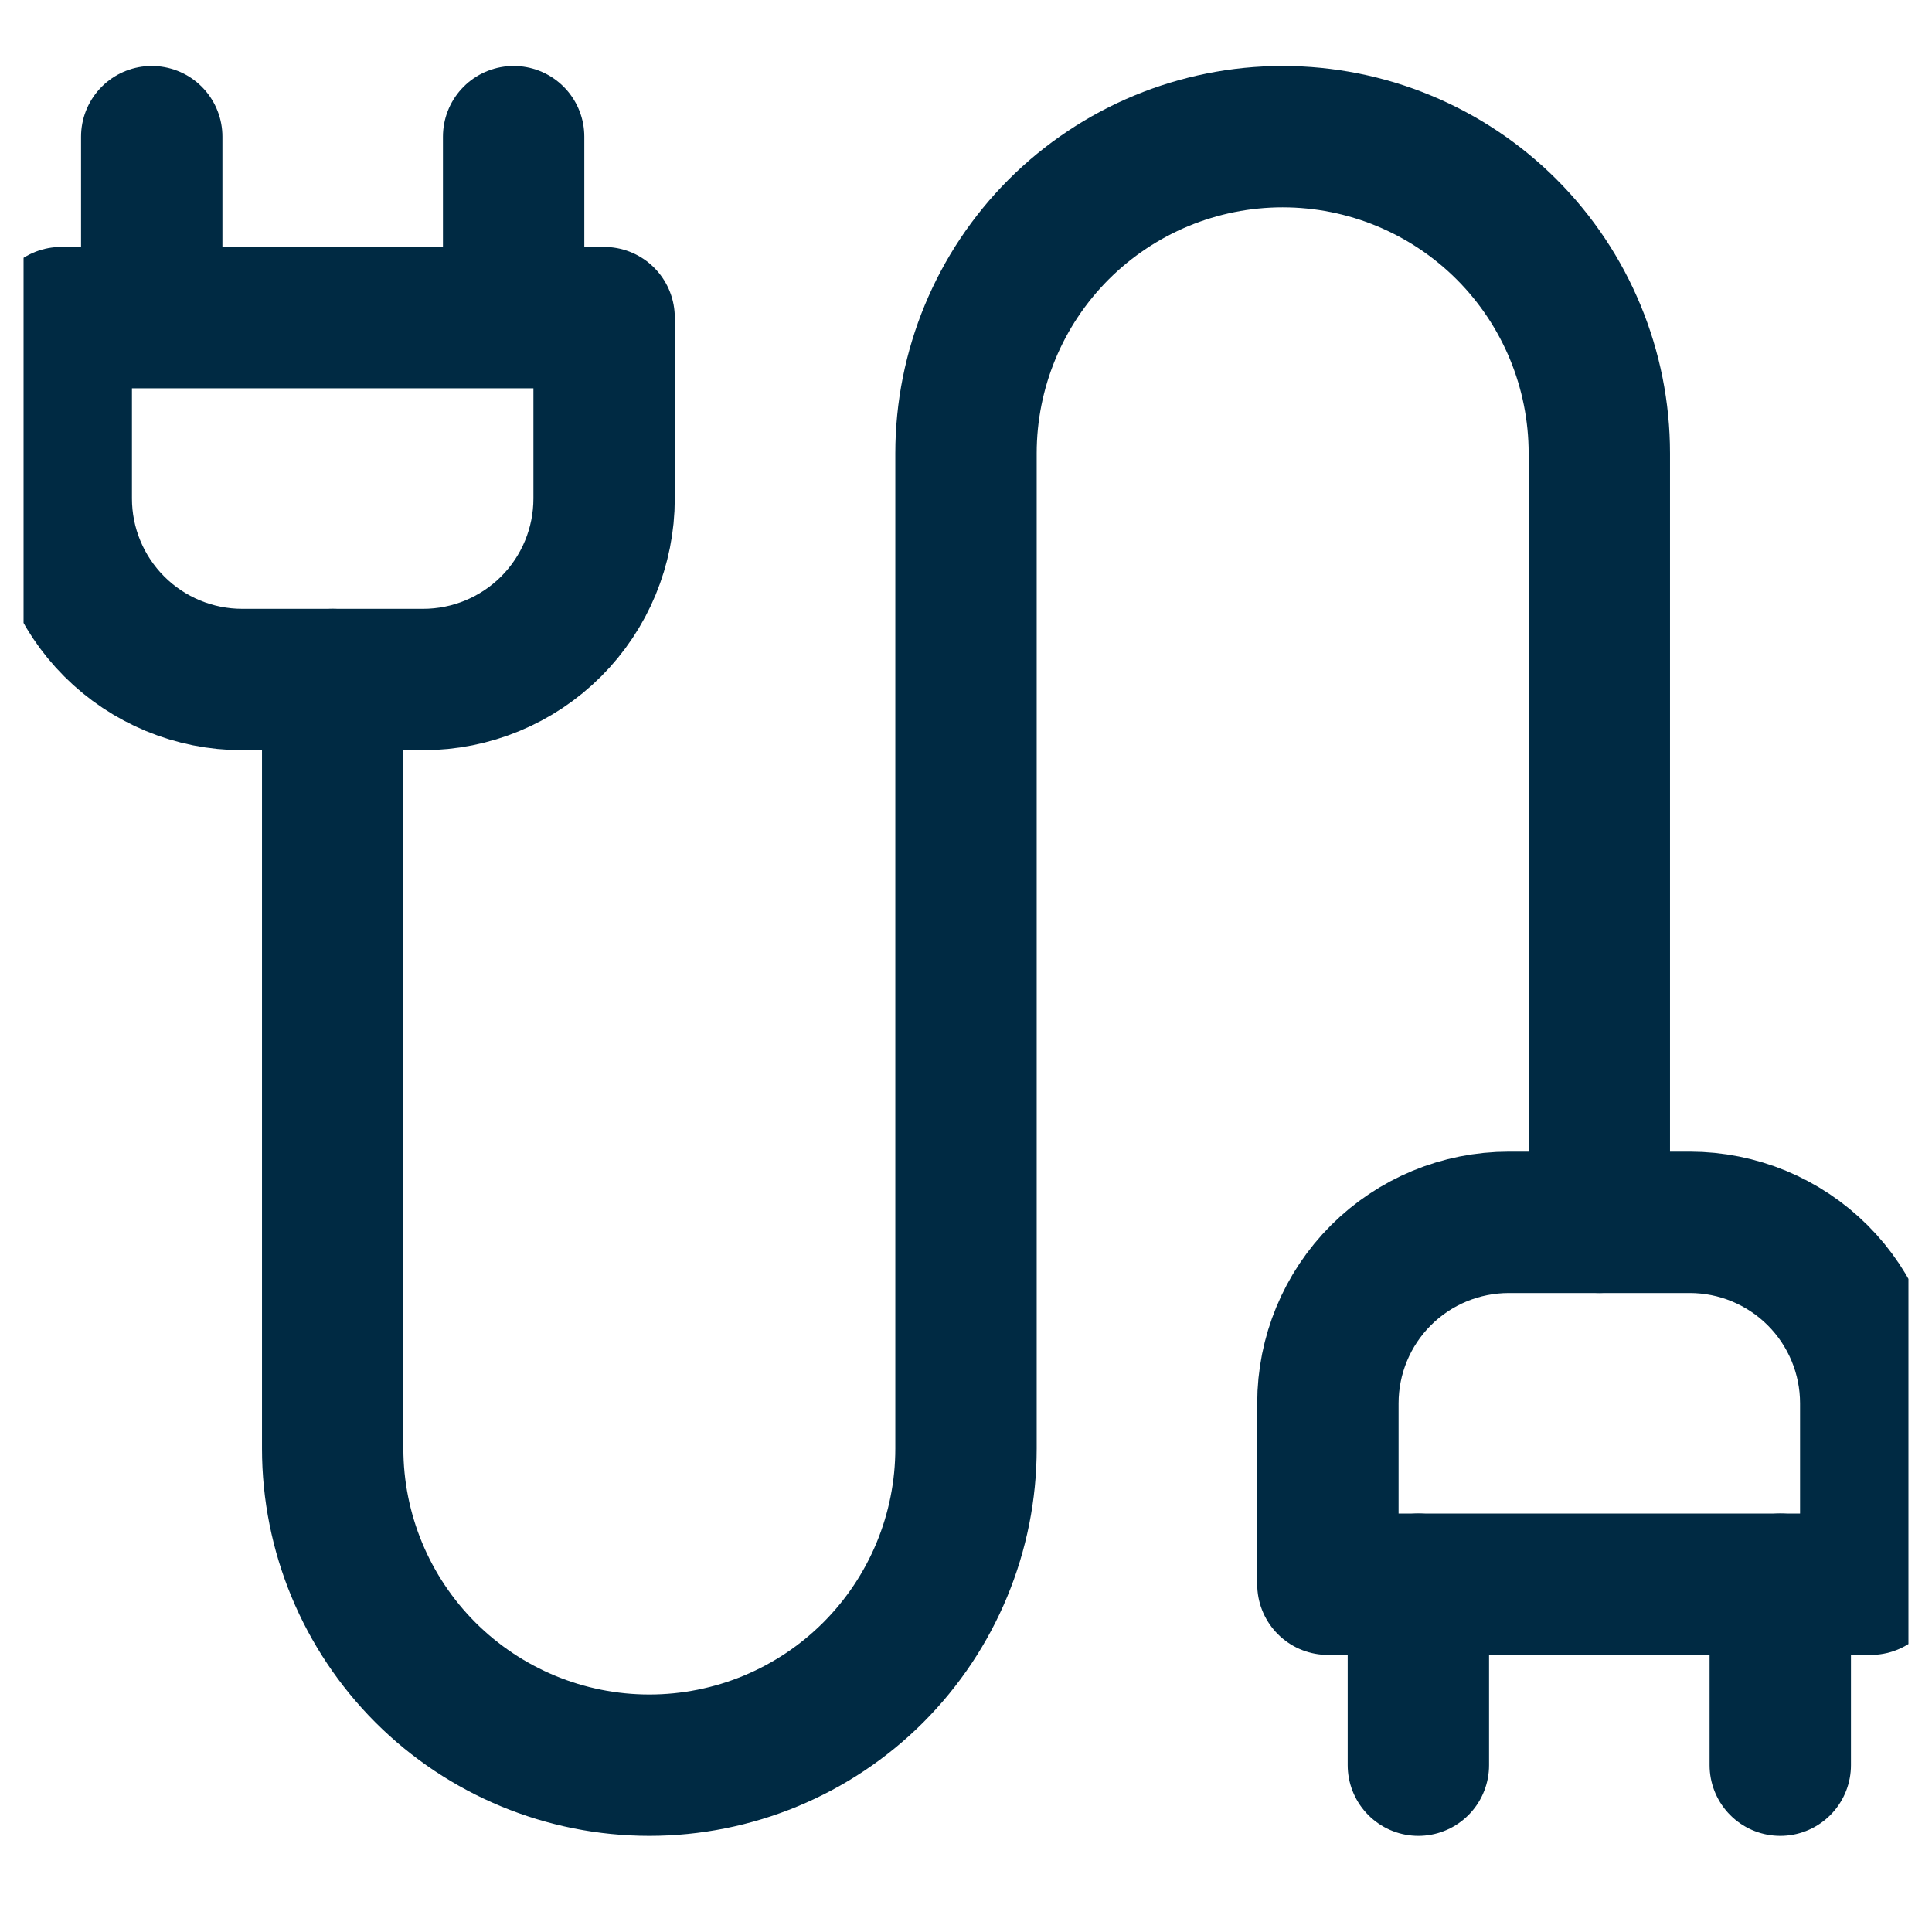 <svg width="41" height="41" viewBox="0 0 41 41" fill="none" xmlns="http://www.w3.org/2000/svg">
<g clip-path="url(#clip0_1558_9805)">
<path d="M3.22 6.74V2.9M10.9 6.74V2.9M5.14 14.42C4.122 14.42 3.145 14.015 2.425 13.295C1.705 12.575 1.3 11.598 1.3 10.58V6.74H12.82V10.58C12.82 11.598 12.415 12.575 11.695 13.295C10.975 14.015 9.998 14.42 8.98 14.42H5.14Z" stroke="#002A43" stroke-width="3" stroke-linecap="round" stroke-linejoin="round"/>
<path d="M33.94 25.94V9.62C33.94 7.838 33.232 6.128 31.972 4.868C30.712 3.608 29.002 2.9 27.22 2.9C25.438 2.9 23.729 3.608 22.468 4.868C21.208 6.128 20.5 7.838 20.5 9.62V30.74C20.5 32.522 19.792 34.231 18.532 35.492C17.272 36.752 15.562 37.46 13.78 37.46C11.998 37.46 10.289 36.752 9.028 35.492C7.768 34.231 7.06 32.522 7.06 30.74V14.42M30.1 37.46V33.62M37.78 37.46V33.62" stroke="#002A43" stroke-width="3" stroke-linecap="round" stroke-linejoin="round"/>
<path d="M39.7 33.62H28.18V29.78C28.18 28.762 28.584 27.785 29.304 27.065C30.024 26.345 31.001 25.94 32.02 25.94H35.86C36.878 25.94 37.855 26.345 38.575 27.065C39.295 27.785 39.7 28.762 39.7 29.78V33.62Z" stroke="#002A43" stroke-width="3" stroke-linecap="round" stroke-linejoin="round"/>
</g>
<defs>
<clipPath id="clip0_1558_9805">
<rect width="40" height="40" fill="white" transform="translate(0.5 0.5)"/>
</clipPath>
</defs>
</svg>
